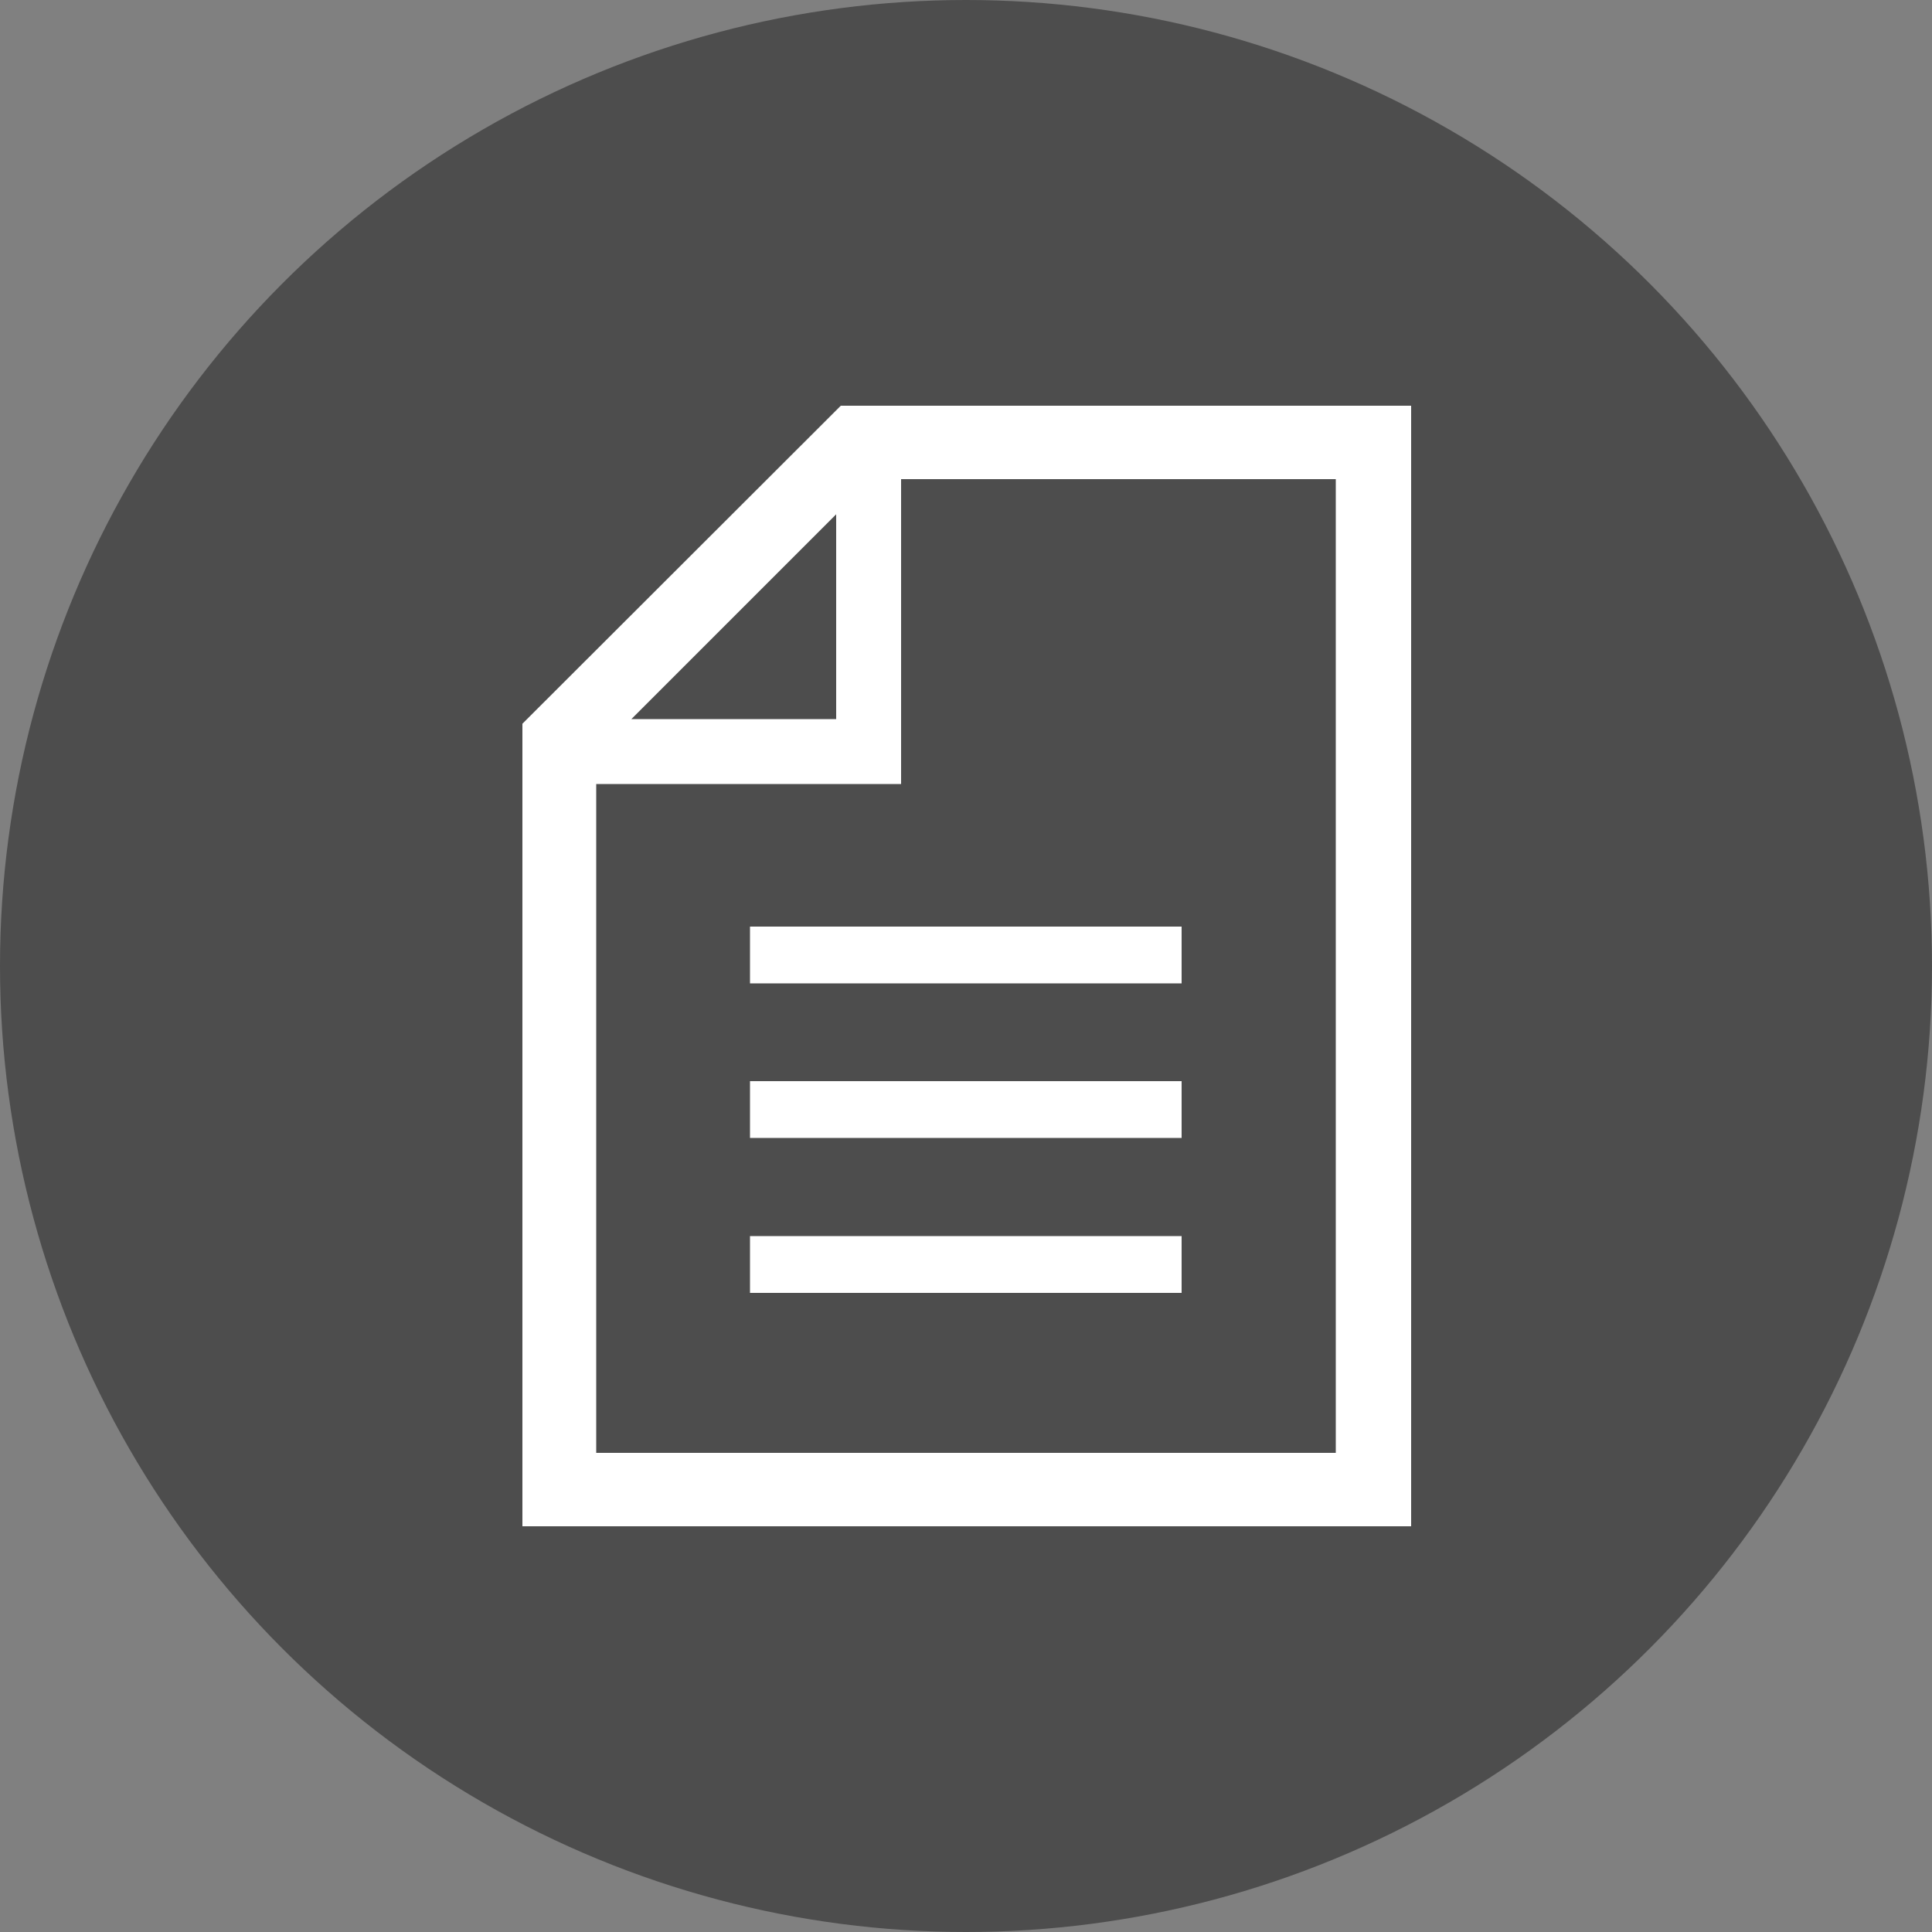 <svg xmlns="http://www.w3.org/2000/svg" viewBox="0 0 50 50"><rect x="0" y="0" width="50" height="50" fill="#808080" stroke="none"/><defs><style>.cls-1{fill:#4d4d4d;}.cls-2{fill:#fff;}</style></defs><title>gm08</title><g id="レイヤー_2" data-name="レイヤー 2"><g id="レイヤー_1-2" data-name="レイヤー 1"><circle class="cls-1" cx="25" cy="25" r="25"/><path class="cls-2" d="M21.76,10.5l-8.24,8.23V39.5h23v-29Zm-.12,2.81v5.3h-5.3ZM34.57,37.6H15.43V20.29h7.89V12.4H34.57Z"/><rect class="cls-2" x="19.41" y="23.98" width="11.17" height="1.47"/><rect class="cls-2" x="19.41" y="27.98" width="11.17" height="1.47"/><rect class="cls-2" x="19.41" y="31.99" width="11.17" height="1.47"/></g></g></svg>